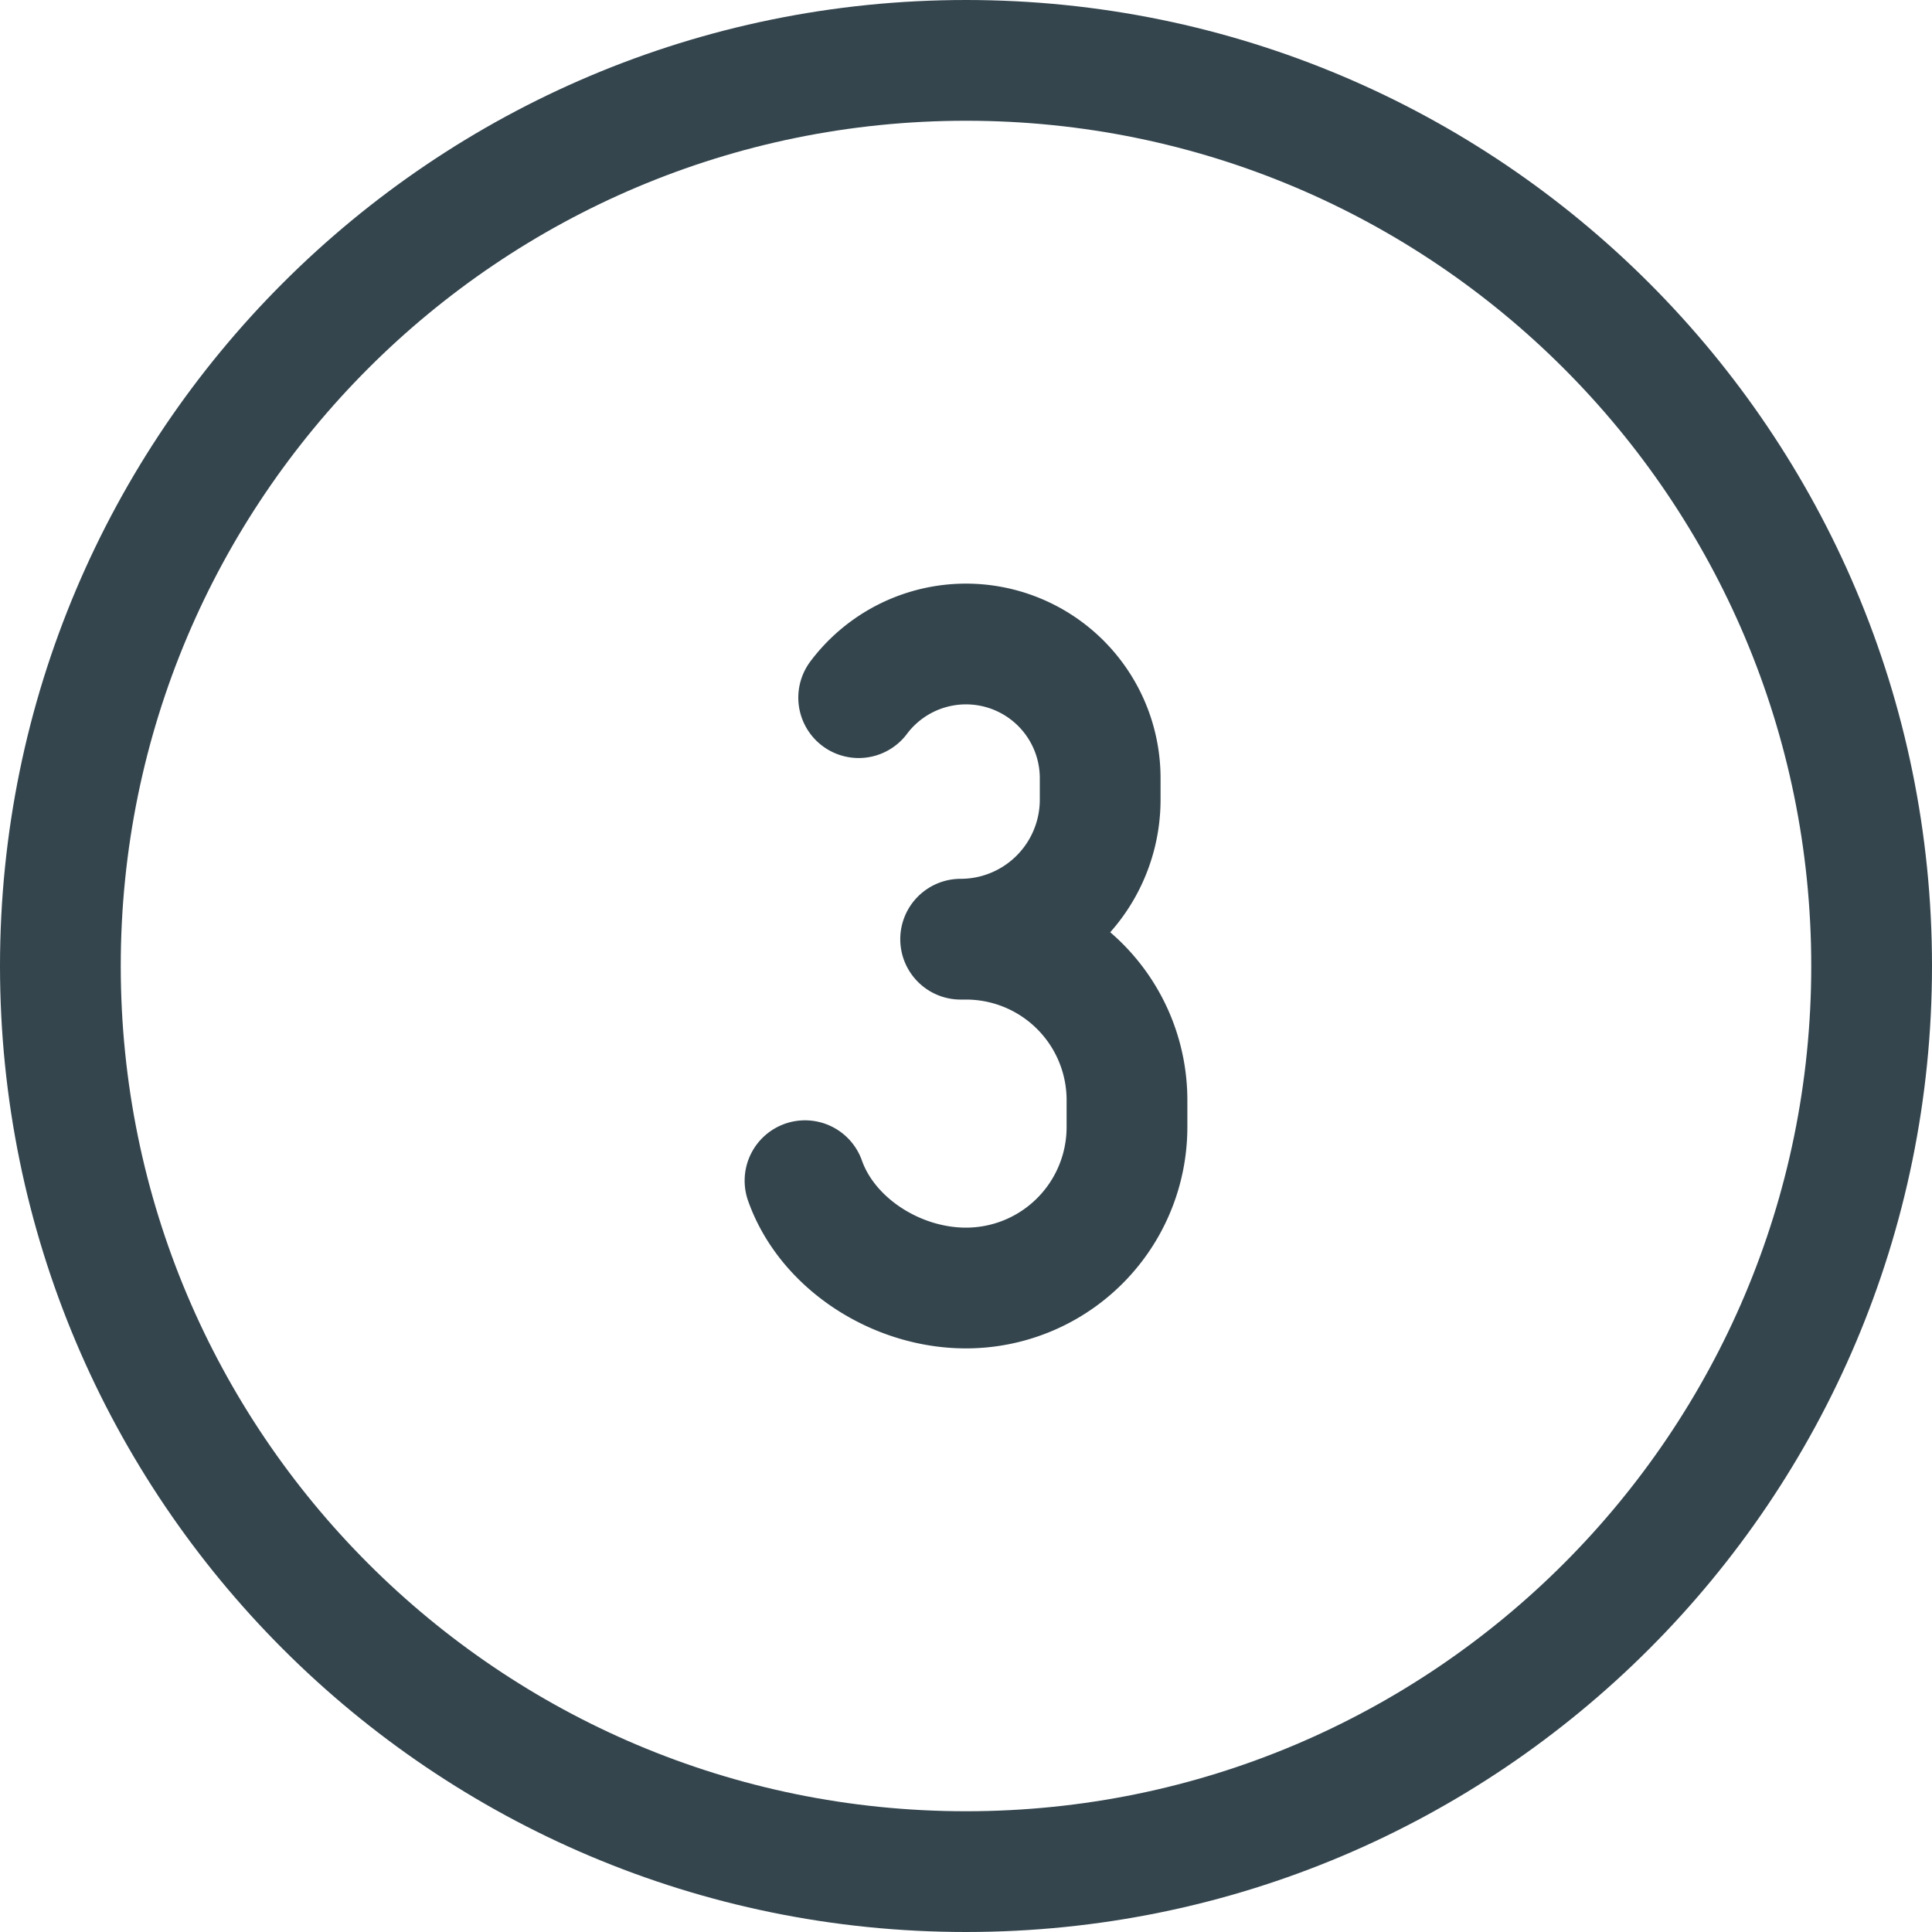 <svg viewBox="0 0 40 40" id="number-three-circle" fill="none" xmlns="http://www.w3.org/2000/svg"><path d="M16.667 24.445c.457 1.294 1.882 2.222 3.333 2.222a3.333 3.333 0 0 0 3.333-3.334v-.555A3.333 3.333 0 0 0 20 19.445h-.111a2.889 2.889 0 0 0 2.889-2.89v-.444a2.778 2.778 0 0 0-5-1.667" stroke="#34454E" stroke-width="2.5" stroke-linecap="round" stroke-linejoin="round"/><path d="M20 38.75c10.355 0 18.75-8.395 18.75-18.75S30.355 1.25 20 1.25 1.25 9.645 1.25 20 9.645 38.75 20 38.75Z" stroke="#34454E" stroke-width="2.5" stroke-linecap="round" stroke-linejoin="round"/></svg>